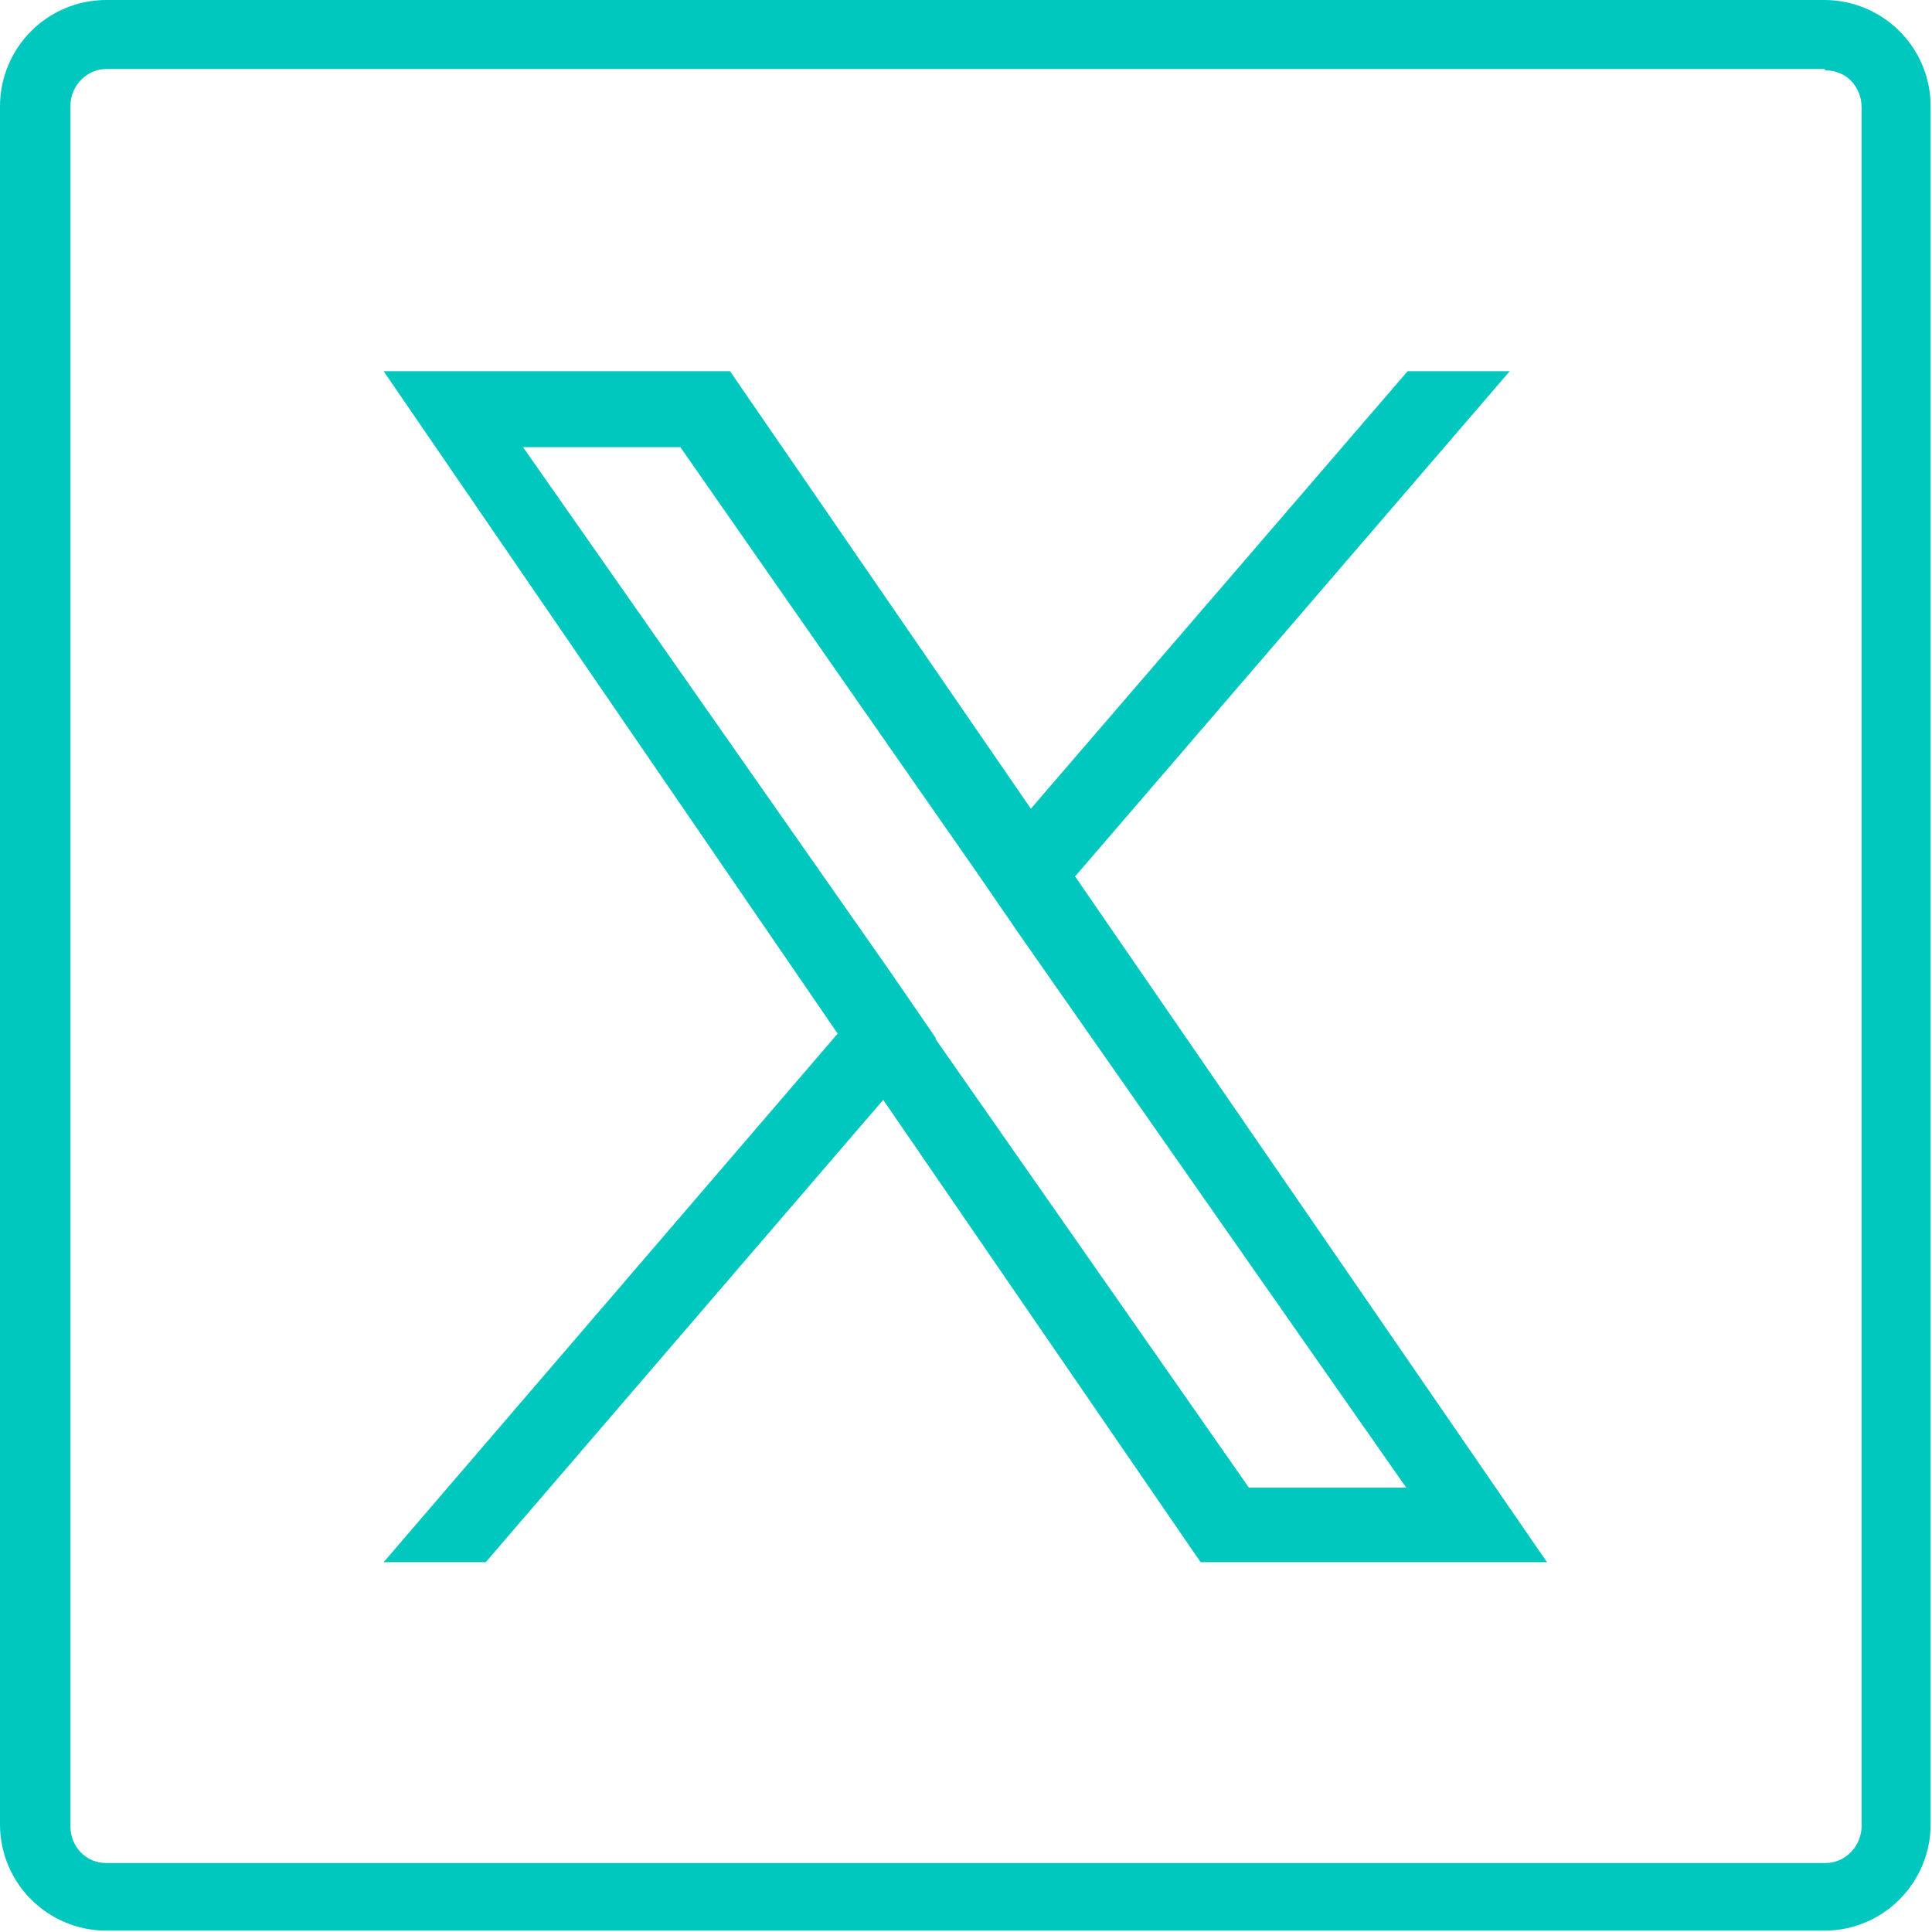 <?xml version="1.0" encoding="UTF-8"?><svg id="a" xmlns="http://www.w3.org/2000/svg" viewBox="0 0 14 14"><path d="M13.23.51c.15,0,.26.12.26.27v12.45c0,.15-.12.27-.26.27H.77c-.15,0-.26-.12-.26-.27V.77c0-.15.12-.27.26-.27h12.45M13.23,0H.77c-.43,0-.77.35-.77.77v12.45c0,.43.35.77.77.77h12.45c.43,0,.77-.35.77-.77V.77c0-.43-.35-.77-.77-.77h0Z" style="fill:#00c8be; stroke-width:0px;"/><path d="M7.8,6.34l3.14-3.65h-.74l-2.73,3.17-2.18-3.17h-2.51l3.29,4.8-3.29,3.83h.74l2.88-3.35,2.3,3.35h2.51l-3.42-4.97h0ZM6.78,7.52l-.33-.48-2.66-3.8h1.14l2.14,3.07.33.48,2.79,3.99h-1.14l-2.27-3.25h0Z" style="fill:#00c8be; stroke-width:0px;"/></svg>
